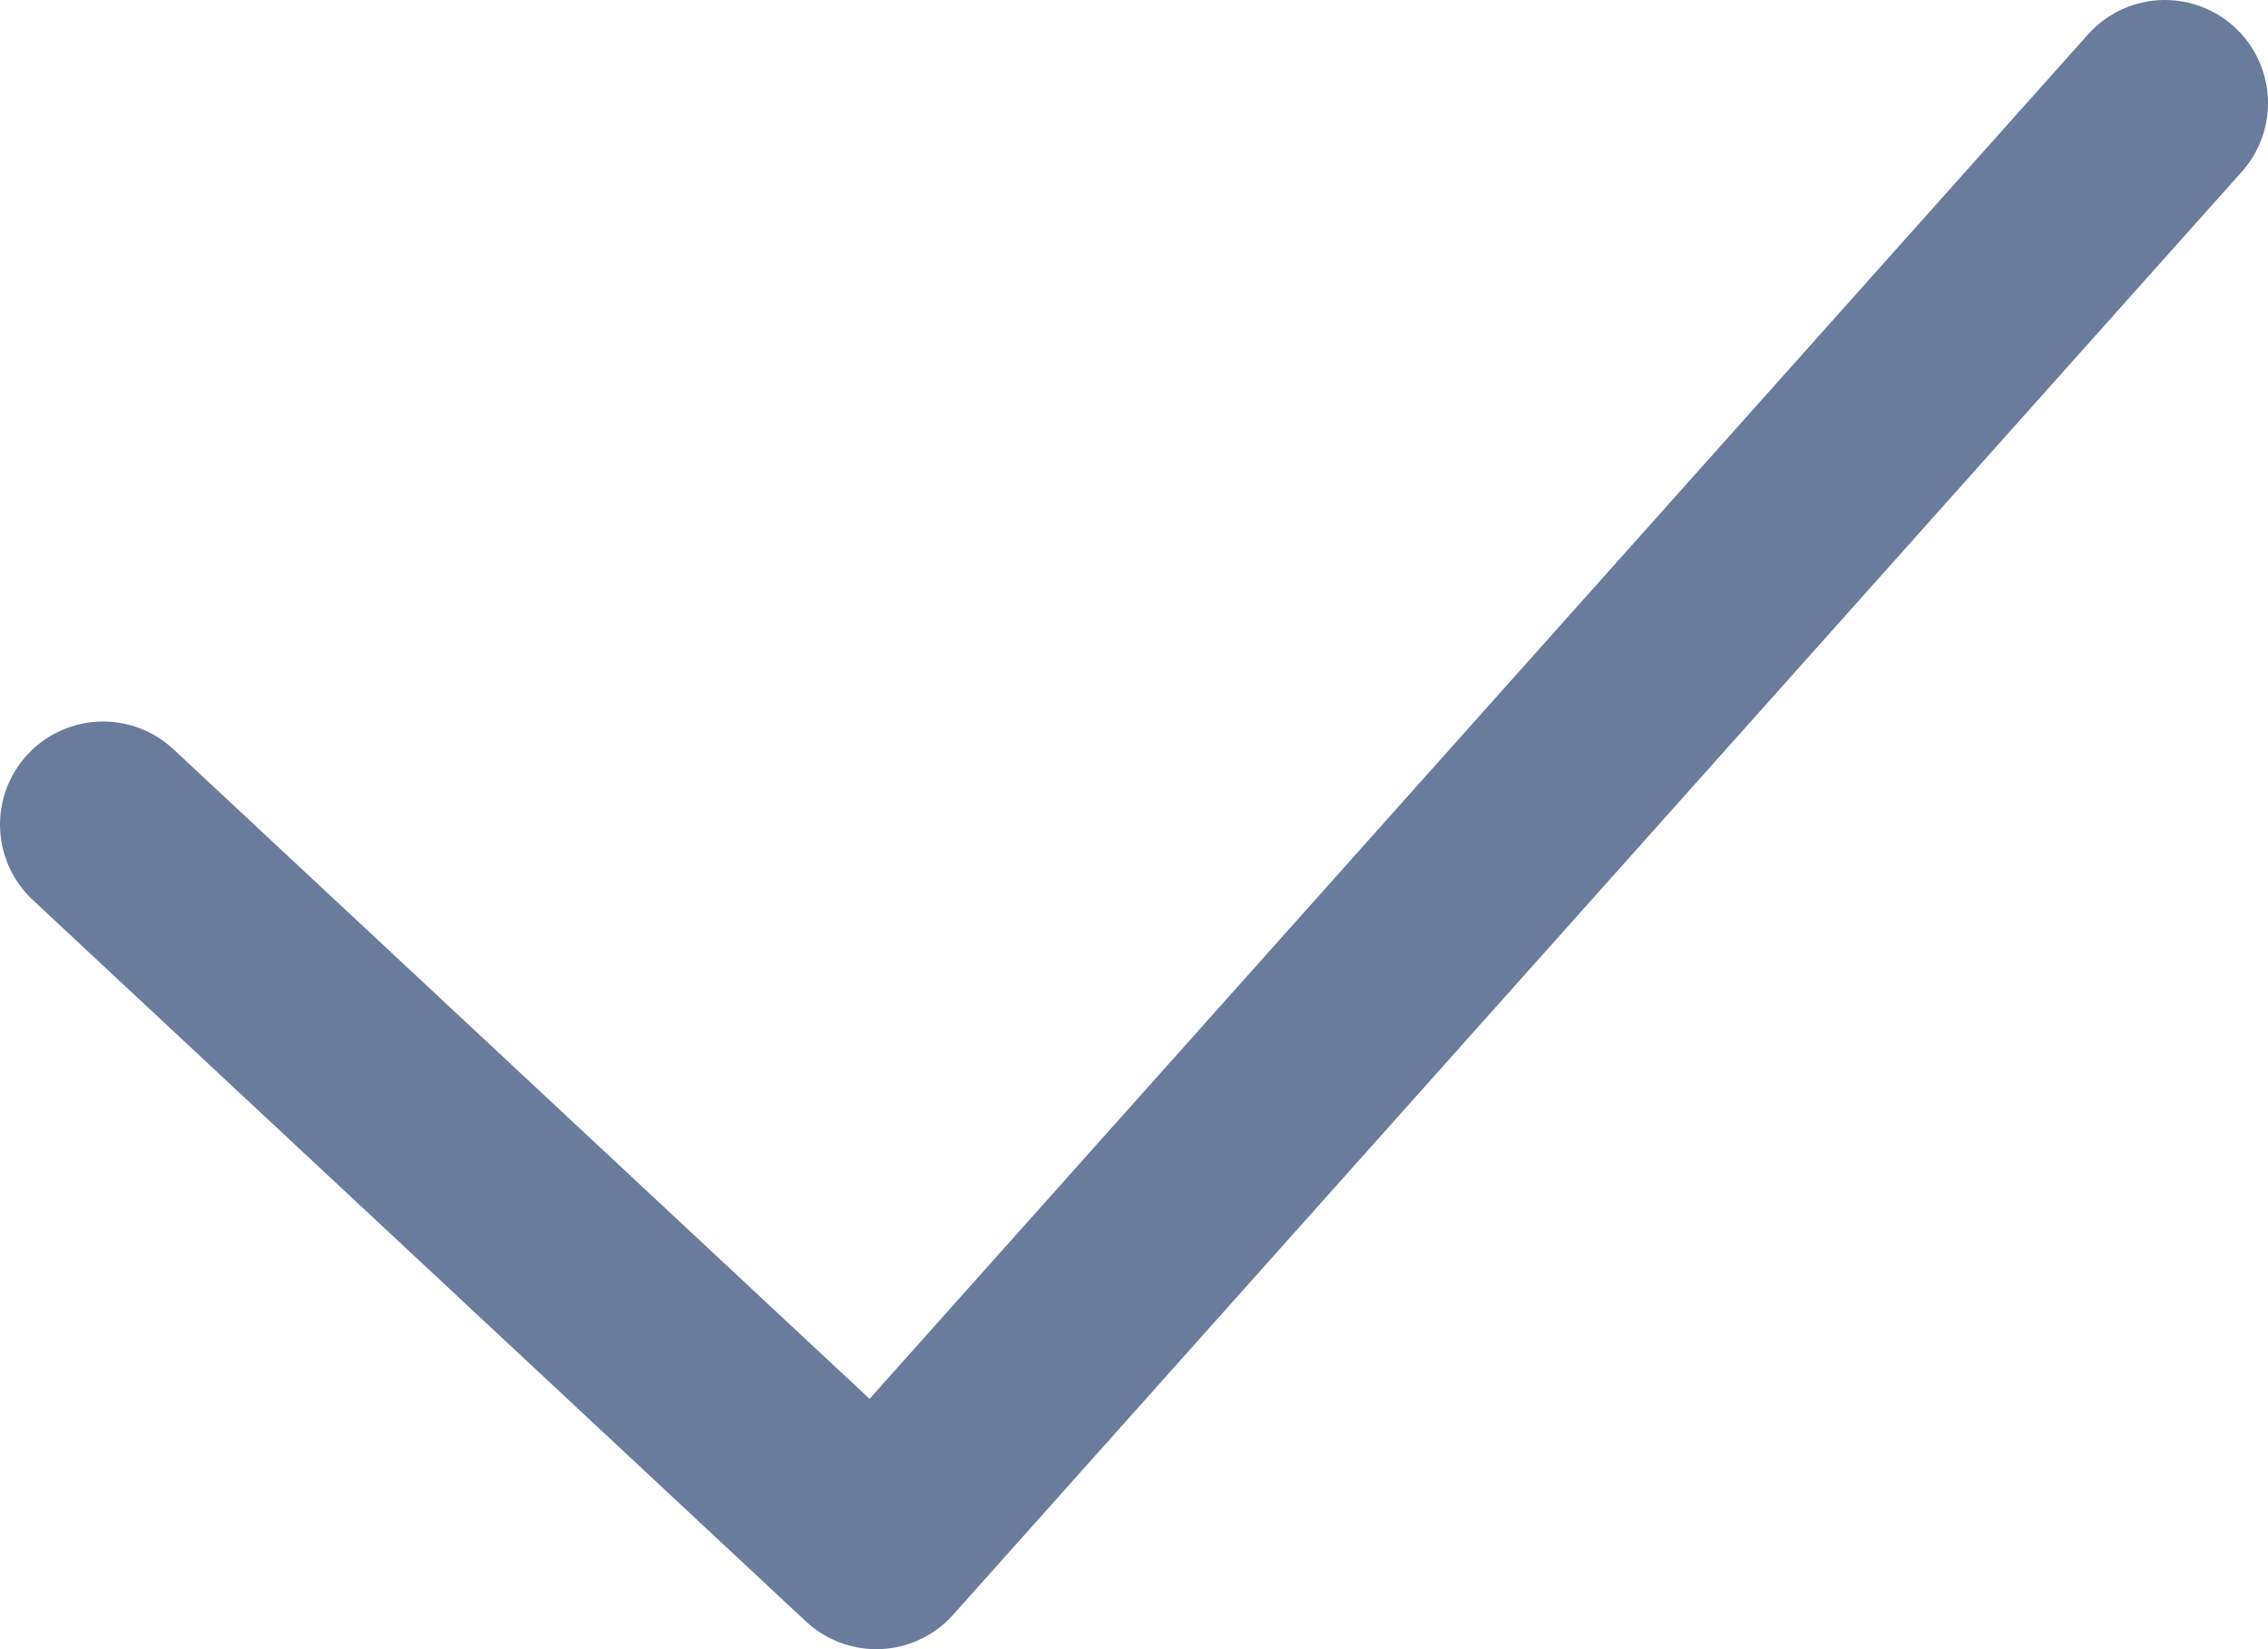 <?xml version="1.0" encoding="UTF-8"?> <svg xmlns="http://www.w3.org/2000/svg" width="22" height="16" viewBox="0 0 22 16" fill="none"> <path d="M1 8L8.5 15L21 1" stroke="#697C9C" stroke-width="2" stroke-linecap="round" stroke-linejoin="round"></path> </svg> 